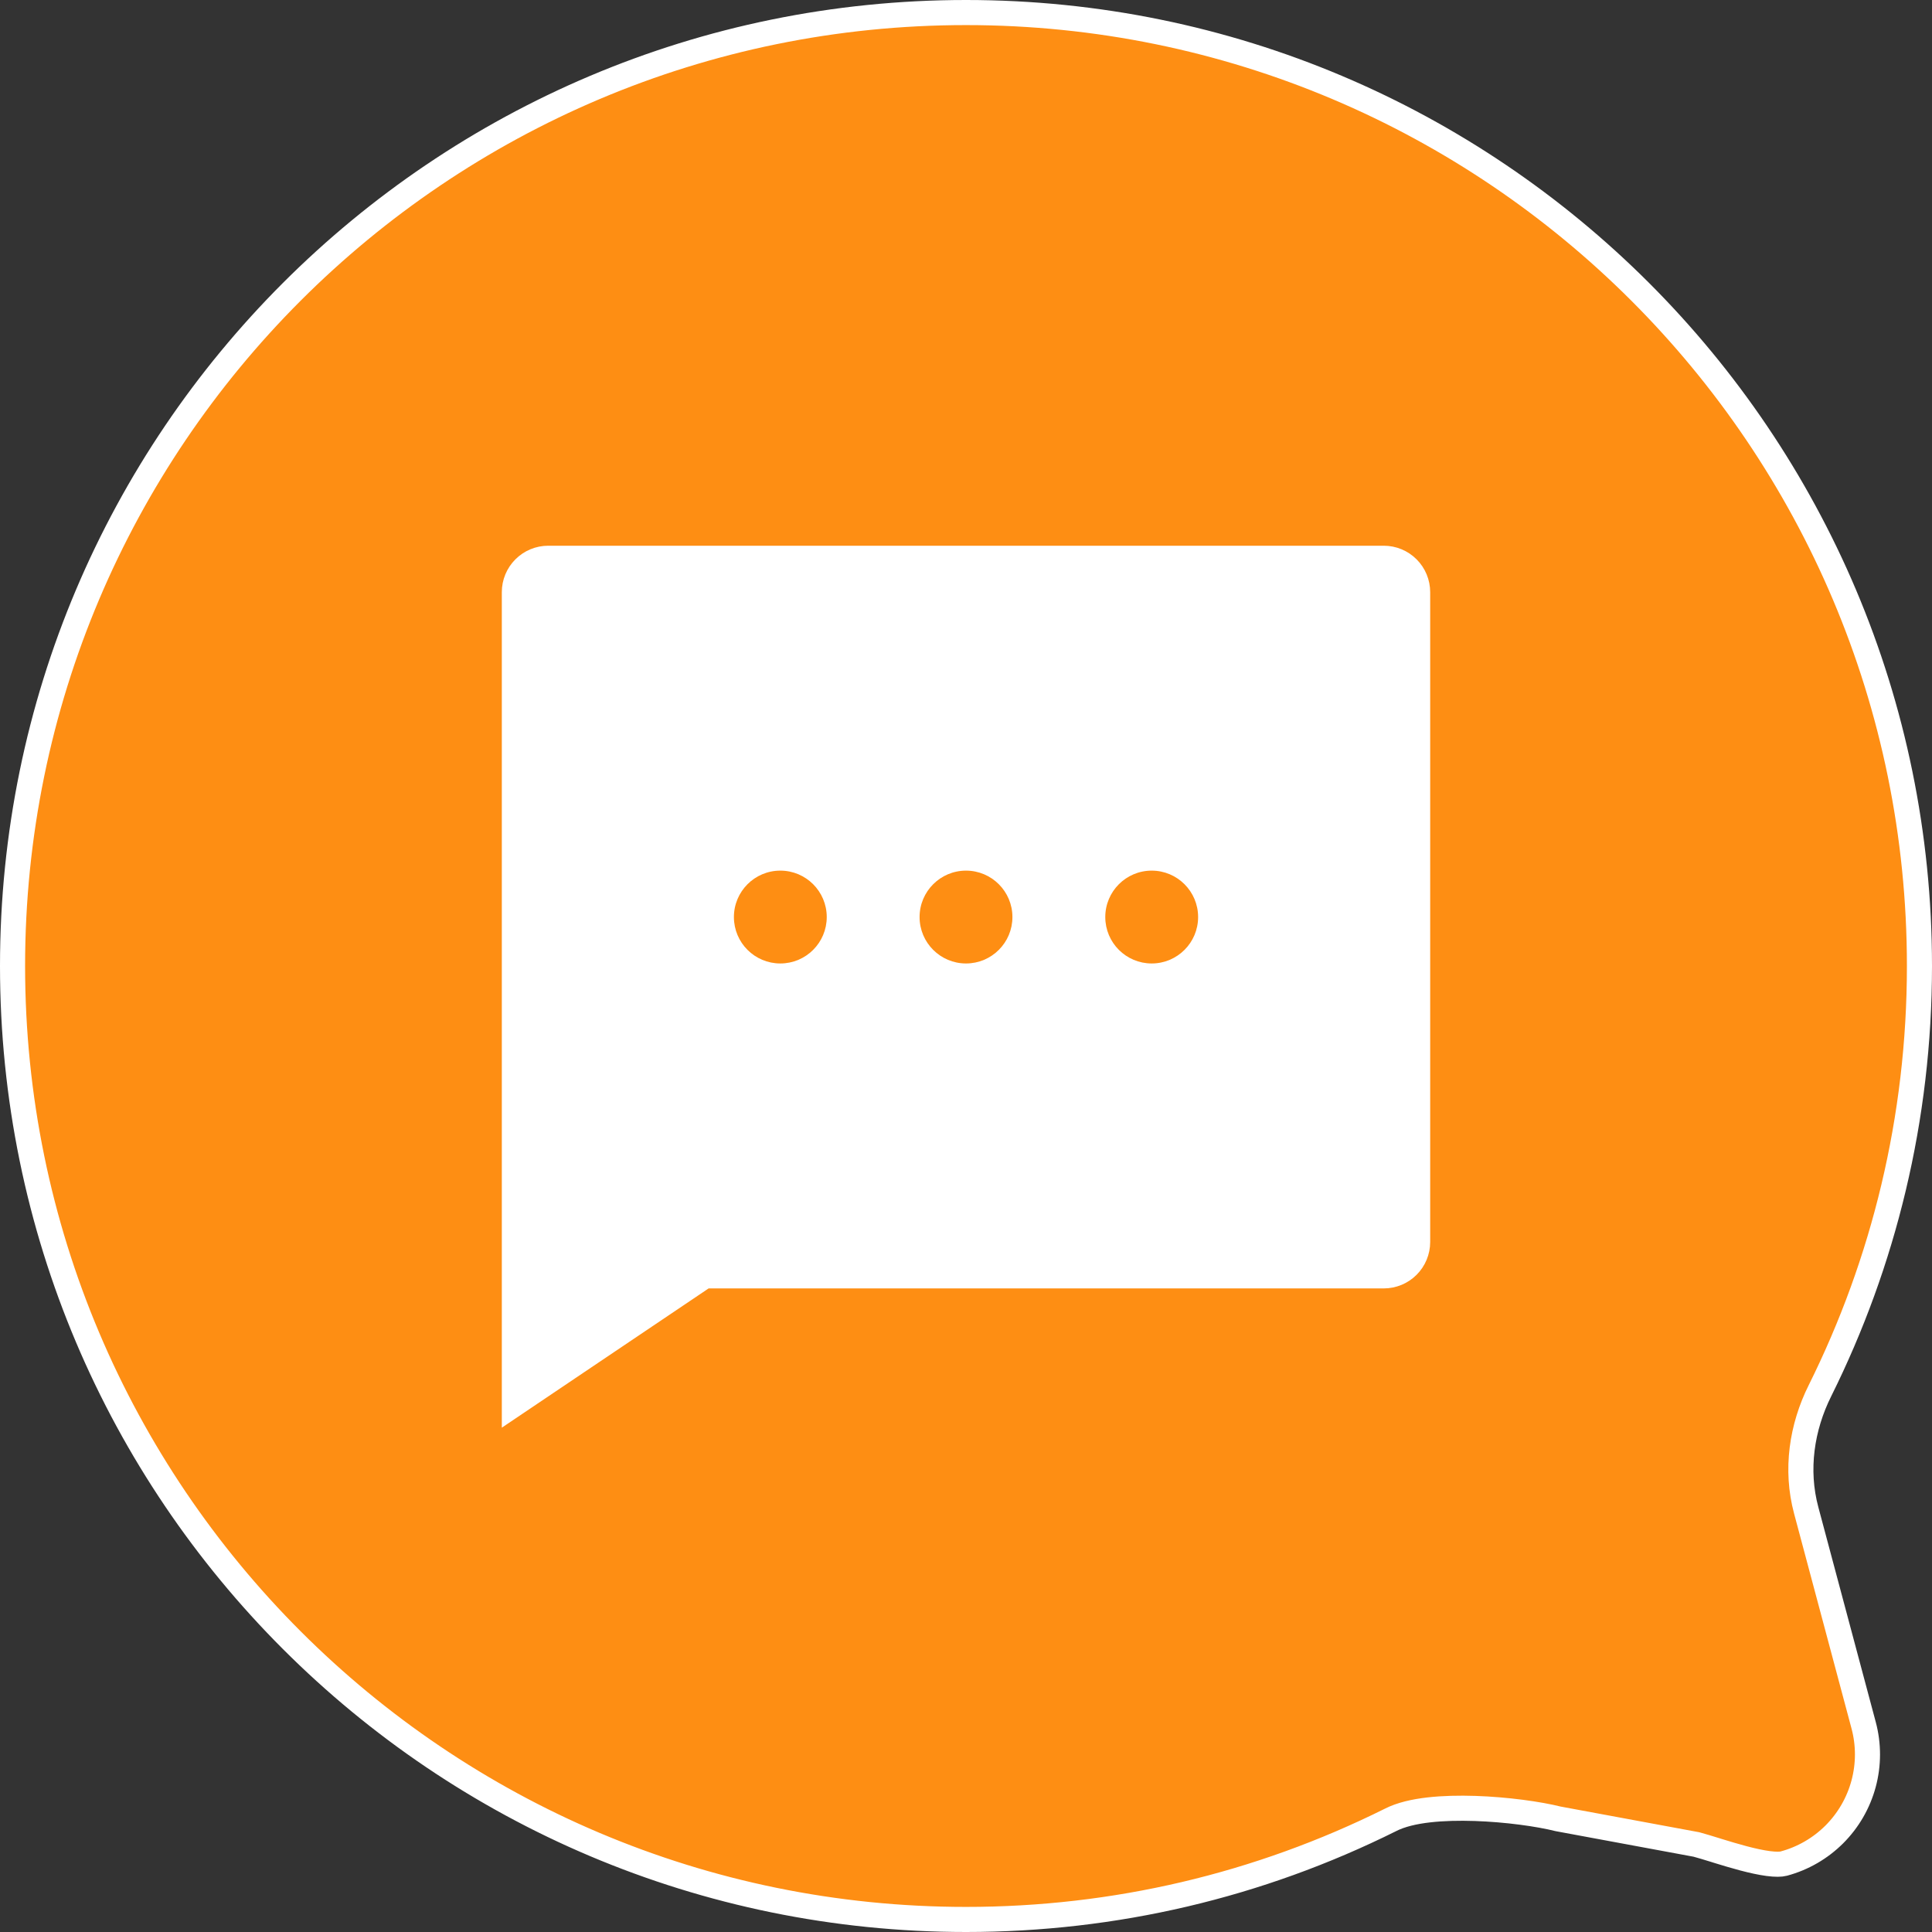 <svg width="77" height="77" viewBox="0 0 77 77" fill="none" xmlns="http://www.w3.org/2000/svg">
    <rect x="0" y="0" width="77" height="77" fill="#333333" stroke="none"/>
    <path d="M67.591 73.508L67.61 73.512L67.629 73.517C67.82 73.568 68.066 73.644 68.33 73.725C68.375 73.739 68.421 73.754 68.467 73.768C68.789 73.867 69.14 73.973 69.488 74.065C69.838 74.157 70.175 74.232 70.467 74.271C70.772 74.311 70.978 74.305 71.092 74.274C71.855 74.069 72.55 73.667 73.109 73.109C73.667 72.55 74.069 71.855 74.274 71.092C74.479 70.329 74.48 69.526 74.276 68.763L71.986 60.193C71.986 60.193 71.986 60.193 71.986 60.193C71.553 58.578 71.805 56.886 72.537 55.421C75.071 50.326 76.5 44.581 76.5 38.5C76.5 17.513 59.487 0.5 38.5 0.5C17.513 0.5 0.5 17.513 0.5 38.5C0.5 59.487 17.513 76.5 38.5 76.5C44.422 76.5 50.16 75.15 55.414 72.535C55.834 72.319 56.378 72.199 56.943 72.134C57.518 72.068 58.157 72.055 58.79 72.076C60.043 72.118 61.32 72.296 62.106 72.492L67.591 73.508Z" fill="#FE8E13" stroke="white"/>
    <path fill-rule="evenodd" clip-rule="evenodd" d="M20 56.9L28.242 51.35H55.15C55.641 51.35 56.111 51.155 56.458 50.808C56.805 50.461 57 49.991 57 49.5V23.6C57 23.109 56.805 22.639 56.458 22.292C56.111 21.945 55.641 21.75 55.15 21.75H21.85C21.359 21.75 20.889 21.945 20.542 22.292C20.195 22.639 20 23.109 20 23.6V56.9ZM31.1 38.399C32.122 38.399 32.95 37.571 32.95 36.549C32.95 35.528 32.122 34.699 31.1 34.699C30.078 34.699 29.25 35.528 29.25 36.549C29.25 37.571 30.078 38.399 31.1 38.399ZM40.35 36.549C40.35 37.571 39.522 38.399 38.5 38.399C37.479 38.399 36.65 37.571 36.65 36.549C36.65 35.528 37.479 34.699 38.5 34.699C39.522 34.699 40.35 35.528 40.35 36.549ZM45.901 38.399C46.922 38.399 47.751 37.571 47.751 36.549C47.751 35.528 46.922 34.699 45.901 34.699C44.879 34.699 44.051 35.528 44.051 36.549C44.051 37.571 44.879 38.399 45.901 38.399Z" fill="white"/>
</svg>

